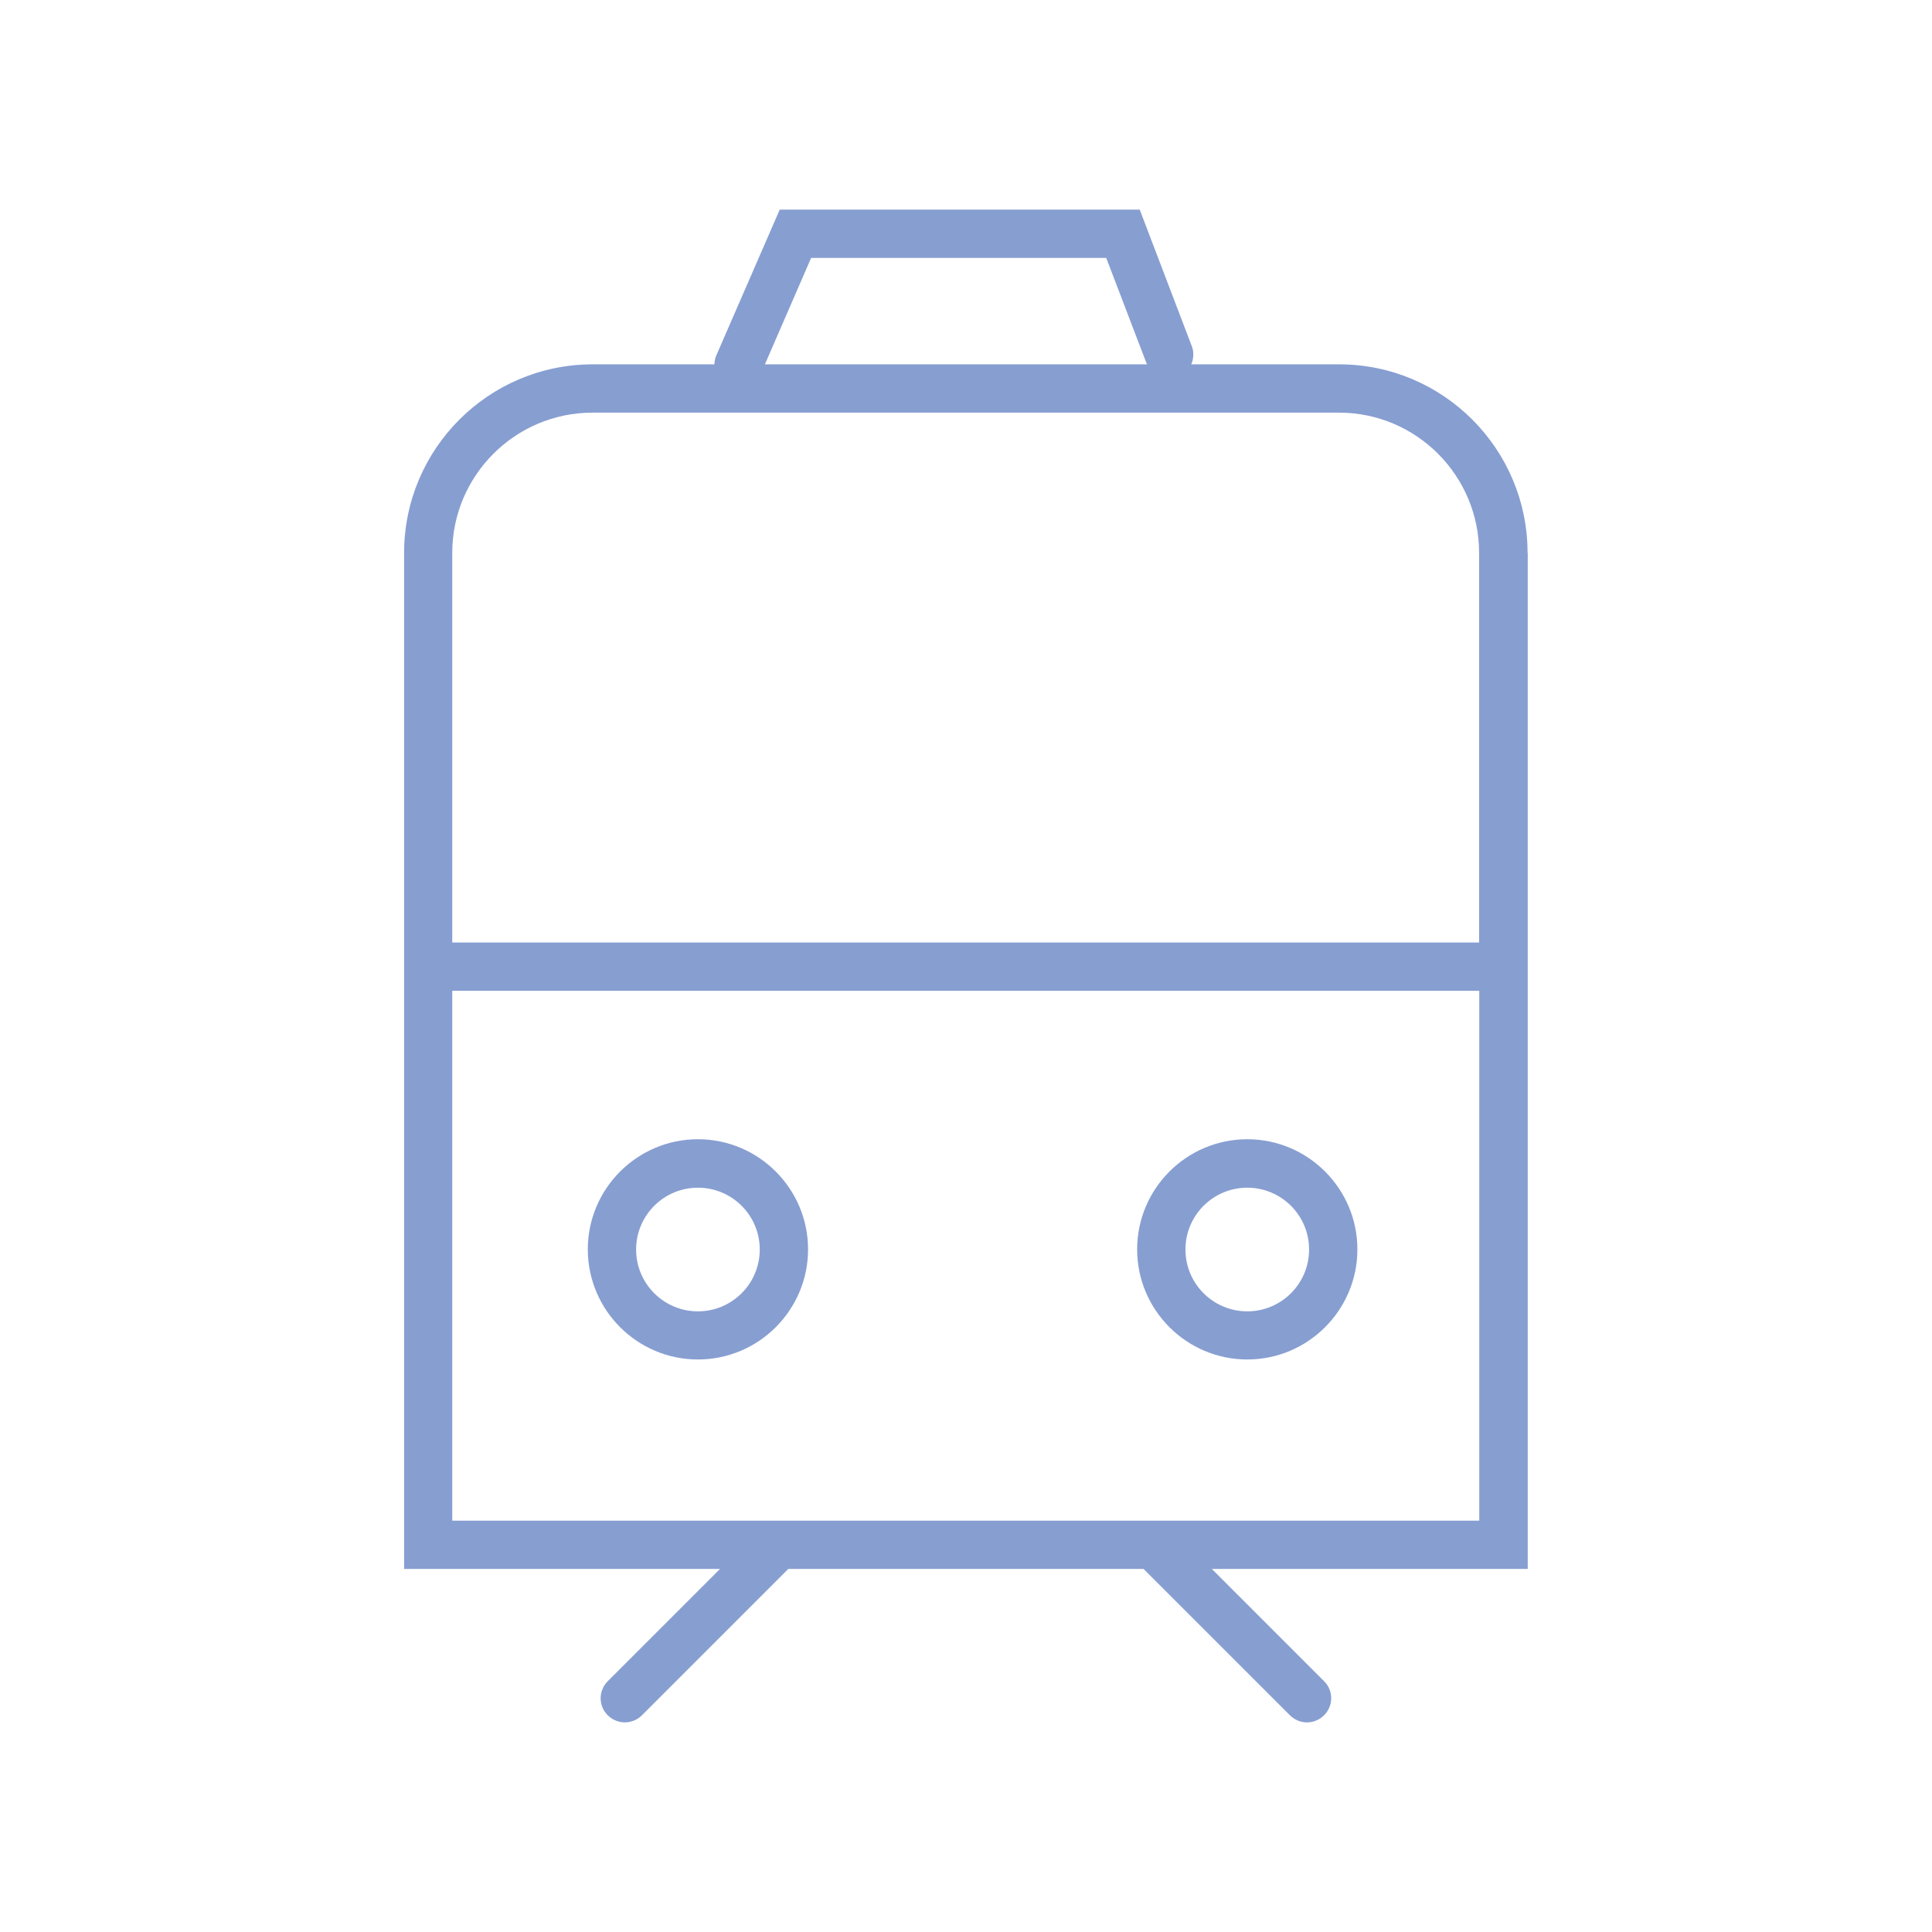 <?xml version="1.0" encoding="UTF-8"?><svg id="Ebene_1" xmlns="http://www.w3.org/2000/svg" viewBox="0 0 120 120"><defs><style>.cls-1{fill:#879ed1;stroke-width:0px;}</style></defs><path class="cls-1" d="m94.88,34.34c0-6.46-5.25-11.71-11.7-11.71h-9.19c.15-.35.18-.76.03-1.14l-3.23-8.47h-22.36l-3.94,9.06c-.08.18-.11.36-.12.55h-7.56c-6.46,0-11.71,5.25-11.71,11.71v63.11h19.62l-6.97,6.97c-.59.59-.59,1.54,0,2.12.29.29.68.44,1.06.44s.77-.15,1.06-.44l9.09-9.09h22.07l9.09,9.09c.29.29.68.44,1.06.44s.77-.15,1.06-.44c.59-.59.59-1.54,0-2.12l-6.97-6.97h19.62v-63.11Zm-44.5-18.32h18.33l2.5,6.54s.03.05.04.07h-23.74l2.87-6.61Zm-13.59,9.61h46.38c4.8,0,8.7,3.91,8.7,8.71v24.2H28.09v-24.2c0-4.8,3.91-8.71,8.71-8.71Zm11.55,68.82h-20.25v-32.91h63.79v32.91h-43.53Z"/><path class="cls-1" d="m43.35,70.76c-3.77,0-6.84,3.07-6.84,6.84s3.07,6.84,6.84,6.84,6.84-3.07,6.84-6.84-3.07-6.84-6.84-6.84Zm0,10.69c-2.12,0-3.84-1.72-3.84-3.84s1.72-3.84,3.84-3.84,3.84,1.72,3.84,3.84-1.72,3.84-3.84,3.84Z"/><path class="cls-1" d="m77.47,70.76c-3.77,0-6.84,3.07-6.84,6.84s3.07,6.84,6.84,6.84,6.84-3.07,6.84-6.84-3.07-6.84-6.84-6.84Zm0,10.69c-2.12,0-3.84-1.72-3.84-3.84s1.72-3.84,3.84-3.84,3.84,1.72,3.84,3.84-1.72,3.84-3.84,3.84Z"/></svg>